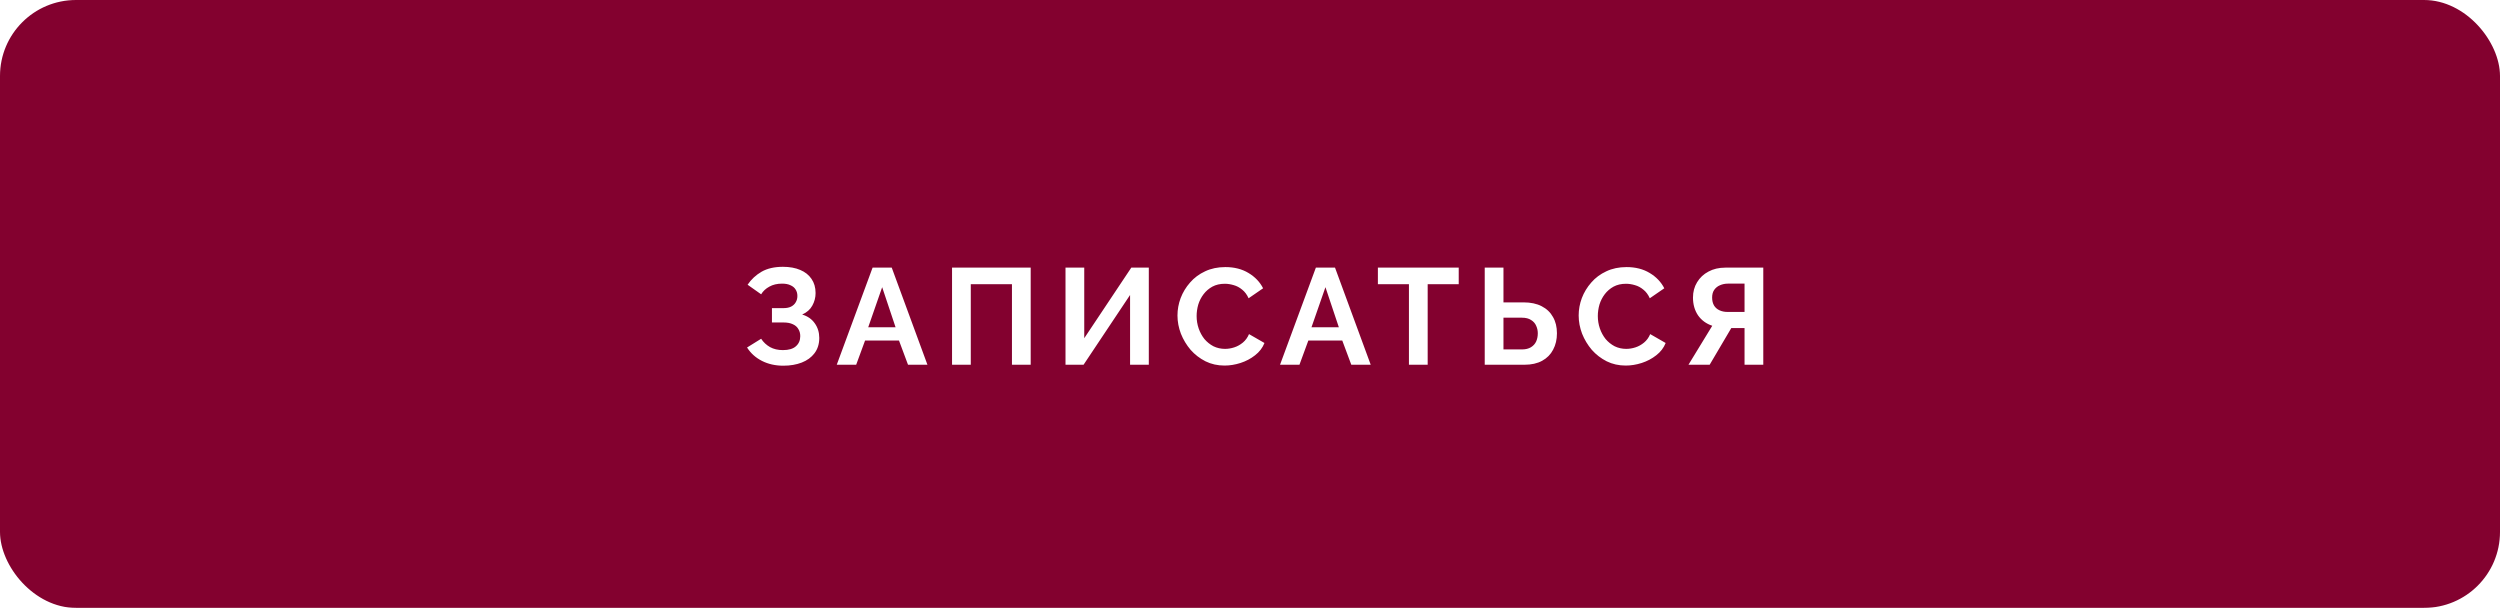 <?xml version="1.0" encoding="UTF-8"?> <svg xmlns="http://www.w3.org/2000/svg" width="329" height="80" viewBox="0 0 329 80" fill="none"> <g filter="url(#filter0_i_316_450)"> <rect width="329" height="80" rx="10" fill="#83012F"></rect> </g> <path d="M103.082 48.126C102.038 48.126 101.102 47.916 100.274 47.496C99.446 47.076 98.792 46.488 98.312 45.732L100.166 44.58C100.466 45.036 100.856 45.402 101.336 45.678C101.816 45.942 102.38 46.074 103.028 46.074C103.796 46.074 104.366 45.906 104.738 45.57C105.122 45.234 105.314 44.79 105.314 44.238C105.314 43.878 105.23 43.566 105.062 43.302C104.906 43.026 104.666 42.816 104.342 42.672C104.018 42.516 103.61 42.438 103.118 42.438H101.588V40.548H103.136C103.52 40.548 103.844 40.482 104.108 40.35C104.384 40.206 104.588 40.014 104.72 39.774C104.864 39.534 104.936 39.258 104.936 38.946C104.936 38.622 104.858 38.34 104.702 38.1C104.558 37.86 104.336 37.674 104.036 37.542C103.748 37.398 103.376 37.326 102.92 37.326C102.272 37.326 101.714 37.458 101.246 37.722C100.778 37.974 100.418 38.31 100.166 38.73L98.384 37.47C98.864 36.762 99.476 36.192 100.22 35.76C100.976 35.328 101.912 35.112 103.028 35.112C103.916 35.112 104.678 35.25 105.314 35.526C105.95 35.79 106.442 36.18 106.79 36.696C107.15 37.212 107.33 37.836 107.33 38.568C107.33 39.156 107.186 39.708 106.898 40.224C106.622 40.728 106.178 41.118 105.566 41.394C106.286 41.61 106.838 41.994 107.222 42.546C107.618 43.098 107.816 43.74 107.816 44.472C107.816 45.264 107.606 45.936 107.186 46.488C106.778 47.028 106.22 47.436 105.512 47.712C104.804 47.988 103.994 48.126 103.082 48.126ZM114.833 35.22H117.353L122.051 48H119.495L118.307 44.814H113.843L112.673 48H110.117L114.833 35.22ZM117.857 43.068L116.093 37.794L114.257 43.068H117.857ZM125.289 48V35.22H135.639V48H133.173V37.398H127.755V48H125.289ZM140.221 48V35.22H142.687V44.508L148.879 35.22H151.183V48H148.717V38.82L142.597 48H140.221ZM154.956 41.52C154.956 40.74 155.094 39.978 155.37 39.234C155.658 38.478 156.072 37.794 156.612 37.182C157.152 36.558 157.812 36.066 158.592 35.706C159.372 35.334 160.26 35.148 161.256 35.148C162.432 35.148 163.446 35.406 164.298 35.922C165.162 36.438 165.804 37.11 166.224 37.938L164.316 39.252C164.1 38.772 163.818 38.394 163.47 38.118C163.122 37.83 162.75 37.632 162.354 37.524C161.958 37.404 161.568 37.344 161.184 37.344C160.56 37.344 160.014 37.47 159.546 37.722C159.09 37.974 158.706 38.304 158.394 38.712C158.082 39.12 157.848 39.576 157.692 40.08C157.548 40.584 157.476 41.088 157.476 41.592C157.476 42.156 157.566 42.702 157.746 43.23C157.926 43.746 158.178 44.208 158.502 44.616C158.838 45.012 159.234 45.33 159.69 45.57C160.158 45.798 160.668 45.912 161.22 45.912C161.616 45.912 162.018 45.846 162.426 45.714C162.834 45.582 163.212 45.372 163.56 45.084C163.908 44.796 164.178 44.424 164.37 43.968L166.404 45.138C166.152 45.774 165.738 46.314 165.162 46.758C164.598 47.202 163.962 47.538 163.254 47.766C162.546 47.994 161.844 48.108 161.148 48.108C160.236 48.108 159.402 47.922 158.646 47.55C157.89 47.166 157.236 46.662 156.684 46.038C156.144 45.402 155.718 44.694 155.406 43.914C155.106 43.122 154.956 42.324 154.956 41.52ZM173.168 35.22H175.688L180.386 48H177.83L176.642 44.814H172.178L171.008 48H168.452L173.168 35.22ZM176.192 43.068L174.428 37.794L172.592 43.068H176.192ZM191.968 37.398H187.882V48H185.416V37.398H181.33V35.22H191.968V37.398ZM195.39 48V35.22H197.856V39.792H200.484C201.432 39.792 202.23 39.96 202.878 40.296C203.538 40.632 204.036 41.106 204.372 41.718C204.72 42.318 204.894 43.032 204.894 43.86C204.894 44.676 204.726 45.396 204.39 46.02C204.066 46.644 203.586 47.13 202.95 47.478C202.314 47.826 201.54 48 200.628 48H195.39ZM197.856 45.984H200.286C200.766 45.984 201.162 45.888 201.474 45.696C201.786 45.504 202.014 45.252 202.158 44.94C202.302 44.616 202.374 44.256 202.374 43.86C202.374 43.512 202.302 43.182 202.158 42.87C202.026 42.558 201.804 42.306 201.492 42.114C201.192 41.91 200.784 41.808 200.268 41.808H197.856V45.984ZM207.753 41.52C207.753 40.74 207.891 39.978 208.167 39.234C208.455 38.478 208.869 37.794 209.409 37.182C209.949 36.558 210.609 36.066 211.389 35.706C212.169 35.334 213.057 35.148 214.053 35.148C215.229 35.148 216.243 35.406 217.095 35.922C217.959 36.438 218.601 37.11 219.021 37.938L217.113 39.252C216.897 38.772 216.615 38.394 216.267 38.118C215.919 37.83 215.547 37.632 215.151 37.524C214.755 37.404 214.365 37.344 213.981 37.344C213.357 37.344 212.811 37.47 212.343 37.722C211.887 37.974 211.503 38.304 211.191 38.712C210.879 39.12 210.645 39.576 210.489 40.08C210.345 40.584 210.273 41.088 210.273 41.592C210.273 42.156 210.363 42.702 210.543 43.23C210.723 43.746 210.975 44.208 211.299 44.616C211.635 45.012 212.031 45.33 212.487 45.57C212.955 45.798 213.465 45.912 214.017 45.912C214.413 45.912 214.815 45.846 215.223 45.714C215.631 45.582 216.009 45.372 216.357 45.084C216.705 44.796 216.975 44.424 217.167 43.968L219.201 45.138C218.949 45.774 218.535 46.314 217.959 46.758C217.395 47.202 216.759 47.538 216.051 47.766C215.343 47.994 214.641 48.108 213.945 48.108C213.033 48.108 212.199 47.922 211.443 47.55C210.687 47.166 210.033 46.662 209.481 46.038C208.941 45.402 208.515 44.694 208.203 43.914C207.903 43.122 207.753 42.324 207.753 41.52ZM222.202 48L225.334 42.87C224.542 42.606 223.918 42.15 223.462 41.502C223.018 40.842 222.796 40.062 222.796 39.162C222.796 38.406 222.976 37.734 223.336 37.146C223.696 36.546 224.194 36.078 224.83 35.742C225.466 35.394 226.21 35.22 227.062 35.22H232.048V48H229.582V43.176H228.286C228.214 43.176 228.136 43.176 228.052 43.176C227.98 43.176 227.908 43.176 227.836 43.176L224.992 48H222.202ZM227.35 41.052H229.582V37.326H227.386C227.014 37.326 226.666 37.398 226.342 37.542C226.03 37.674 225.778 37.878 225.586 38.154C225.406 38.418 225.316 38.754 225.316 39.162C225.316 39.57 225.4 39.918 225.568 40.206C225.736 40.482 225.976 40.692 226.288 40.836C226.6 40.98 226.954 41.052 227.35 41.052Z" fill="white"></path> <defs> <filter id="filter0_i_316_450" x="0" y="0" width="329" height="80" filterUnits="userSpaceOnUse" color-interpolation-filters="sRGB"> <feFlood flood-opacity="0" result="BackgroundImageFix"></feFlood> <feBlend mode="normal" in="SourceGraphic" in2="BackgroundImageFix" result="shape"></feBlend> <feColorMatrix in="SourceAlpha" type="matrix" values="0 0 0 0 0 0 0 0 0 0 0 0 0 0 0 0 0 0 127 0" result="hardAlpha"></feColorMatrix> <feMorphology radius="5" operator="erode" in="SourceAlpha" result="effect1_innerShadow_316_450"></feMorphology> <feOffset></feOffset> <feGaussianBlur stdDeviation="16.5"></feGaussianBlur> <feComposite in2="hardAlpha" operator="arithmetic" k2="-1" k3="1"></feComposite> <feColorMatrix type="matrix" values="0 0 0 0 1 0 0 0 0 1 0 0 0 0 1 0 0 0 0.3 0"></feColorMatrix> <feBlend mode="normal" in2="shape" result="effect1_innerShadow_316_450"></feBlend> </filter> </defs> </svg> 